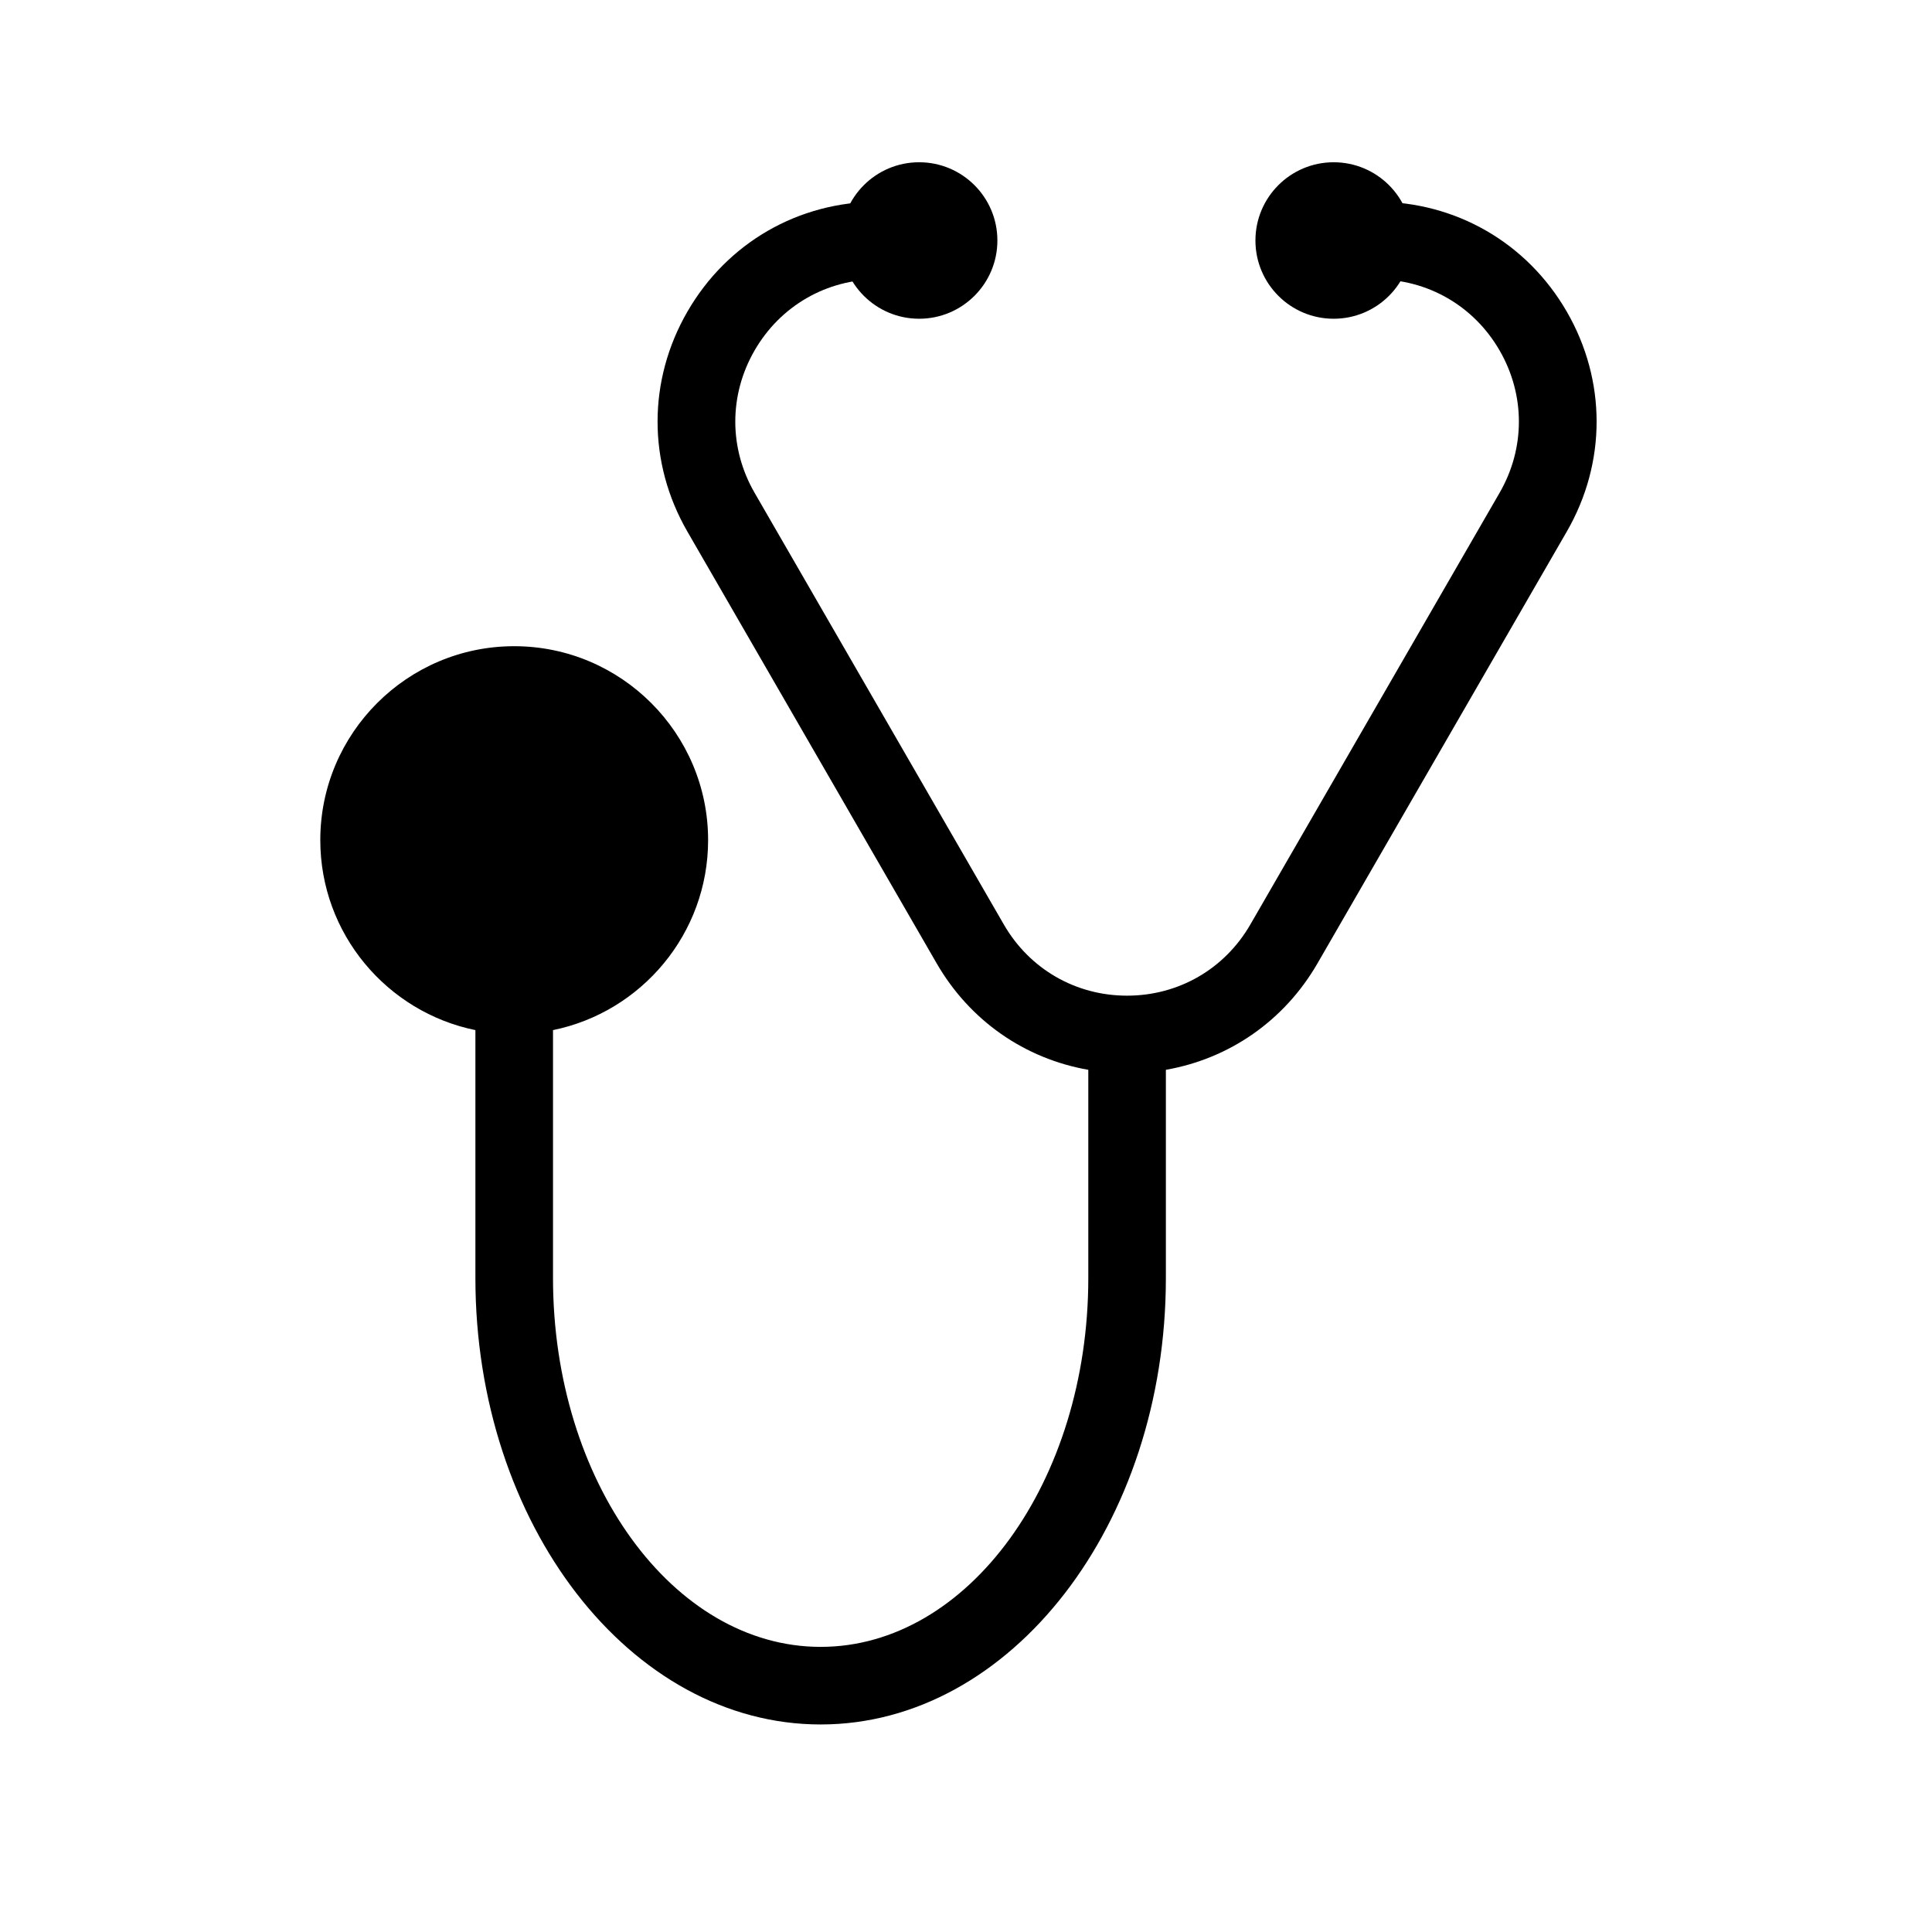 <?xml version="1.0" encoding="utf-8"?>
<!-- Generator: Adobe Illustrator 16.0.0, SVG Export Plug-In . SVG Version: 6.00 Build 0)  -->
<!DOCTYPE svg PUBLIC "-//W3C//DTD SVG 1.1//EN" "http://www.w3.org/Graphics/SVG/1.1/DTD/svg11.dtd">
<svg version="1.1" id="Layer_1" xmlns="http://www.w3.org/2000/svg" xmlns:xlink="http://www.w3.org/1999/xlink" x="0px" y="0px"
	 width="512px" height="512px" viewBox="0 0 512 512" enable-background="new 0 0 512 512" xml:space="preserve">
<circle cx="243.583" cy="63.735" r="20.735"/>
<circle cx="353.438" cy="63.735" r="20.735"/>
<path d="M415.217,82.594c-10.535-18.247-29.402-29.139-50.473-29.139v20.564c13.637,0,25.845,7.049,32.664,18.857
	c6.819,11.81,6.819,25.909,0.002,37.718l-66.055,114.409c-6.817,11.808-19.028,18.856-32.664,18.859
	c-13.636,0-25.847-7.05-32.666-18.859l-66.053-114.411c-6.817-11.808-6.817-25.908,0-37.716
	c6.817-11.808,19.03-18.859,32.666-18.859V53.453c-21.07,0-39.939,10.893-50.474,29.141c-10.535,18.248-10.535,40.034,0,58.28
	l66.053,114.41c8.785,15.215,23.373,25.291,40.193,28.228v55.177c0,53.9-31.819,97.751-70.93,97.751s-70.927-43.851-70.927-97.751
	V272.99c23.422-4.775,41.103-25.536,41.103-50.353c0-28.335-23.052-51.387-51.387-51.387s-51.387,23.052-51.387,51.387
	c0,24.814,17.681,45.575,41.105,50.353v65.697c0,65.239,41.043,118.314,91.493,118.314c50.447,0,91.49-53.075,91.49-118.314v-55.177
	c16.818-2.937,31.408-13.013,40.19-28.228l66.056-114.41C425.754,122.627,425.754,100.84,415.217,82.594z"/>
</svg>
